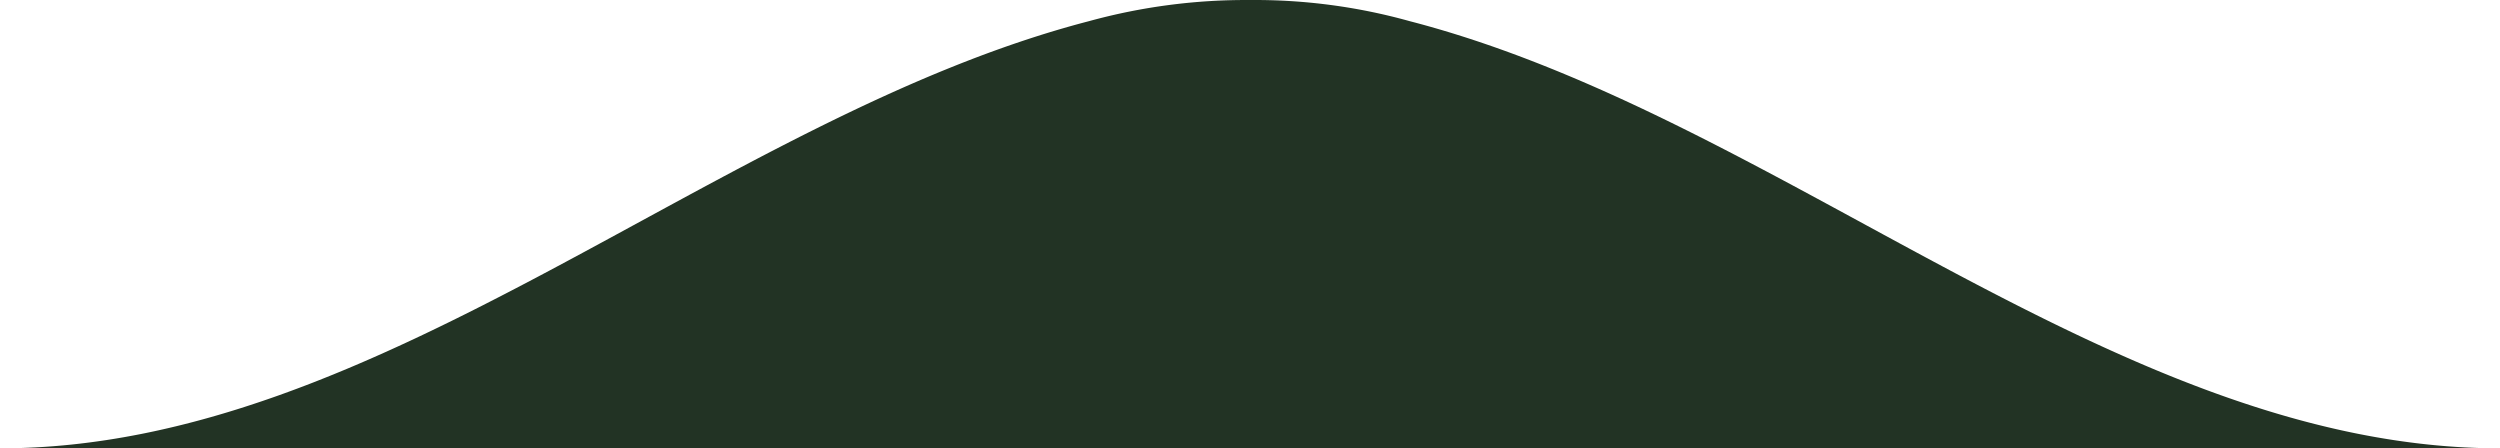 <svg xmlns="http://www.w3.org/2000/svg" width="189.6" height="34.002" viewBox="0 0 189.6 34.002">
  <path id="Path_31" data-name="Path 31" d="M94.8,0A44.882,44.882,0,0,0,82.6,1.6C54.5,8.9,29,34,0,34H189.6c-29,0-54.5-25.1-82.7-32.4A43.65,43.65,0,0,0,94.8,0Z" transform="translate(0 0.002)" fill="#223324"/>
</svg>
